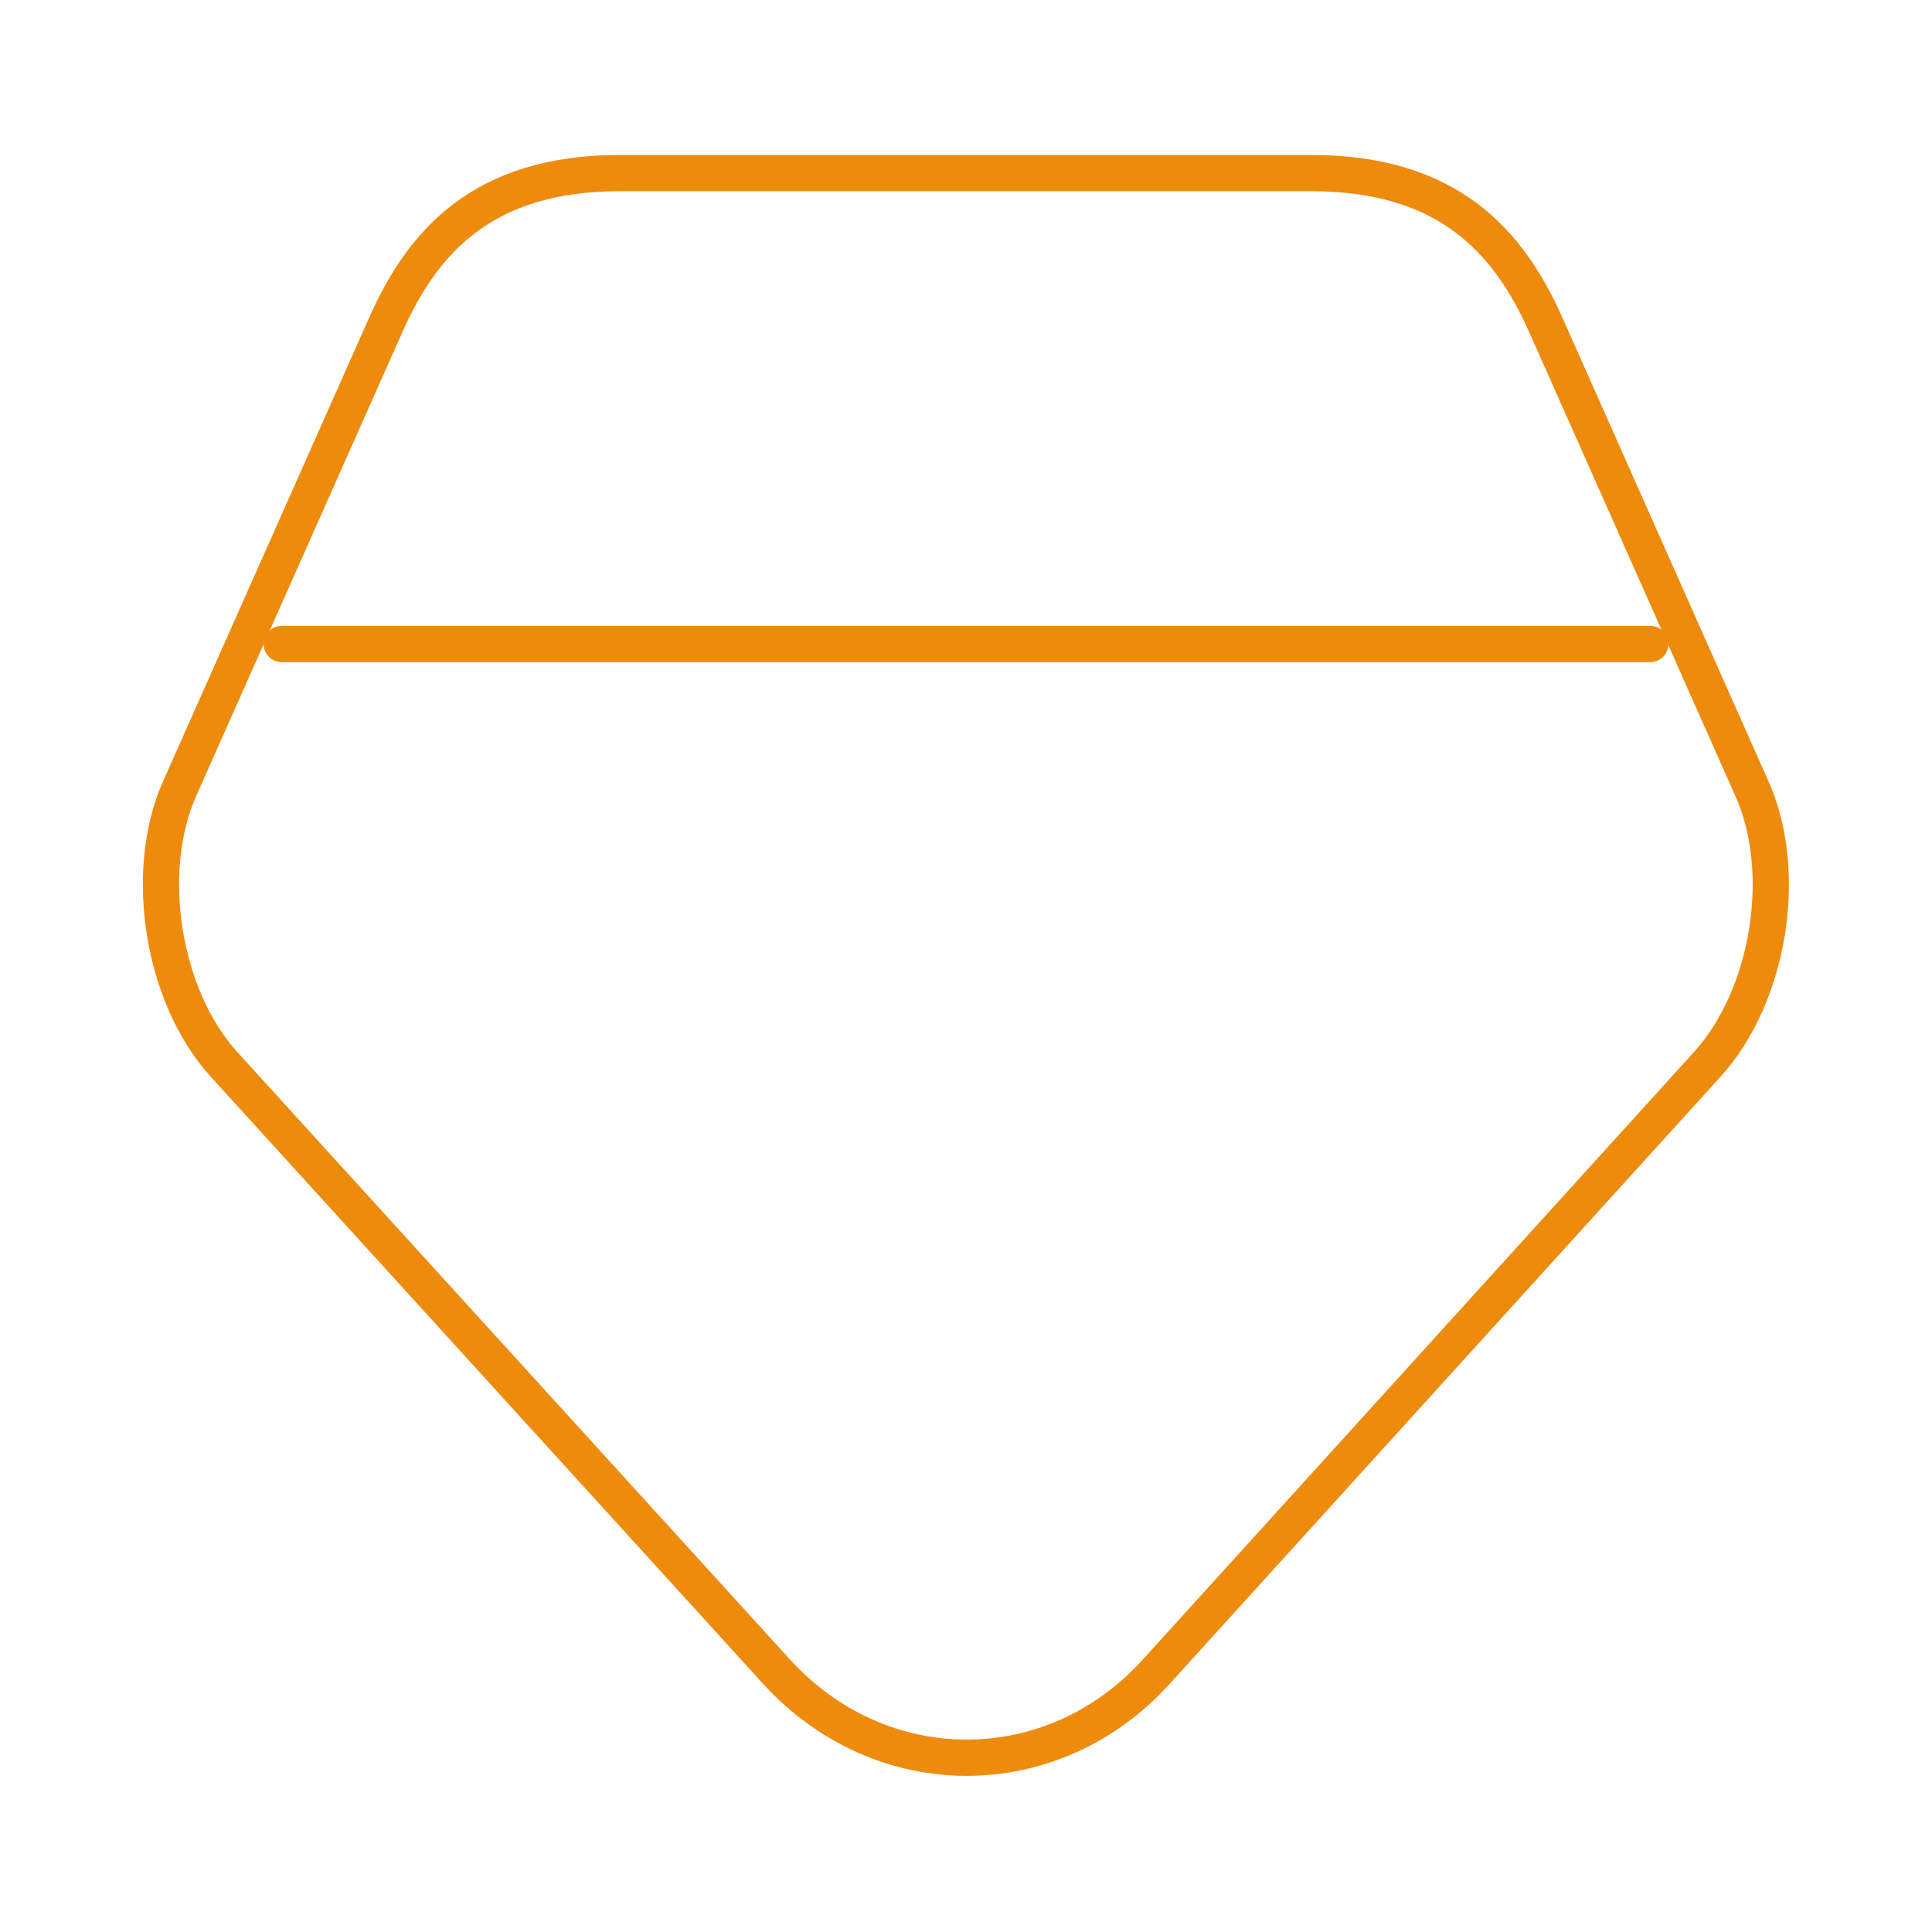 <?xml version="1.0" encoding="UTF-8"?>
<svg width="80px" height="80px" viewBox="0 0 80 80" version="1.1" xmlns="http://www.w3.org/2000/svg" xmlns:xlink="http://www.w3.org/1999/xlink">
    <title>vuesax/linear/diamonds</title>
    <g id="Website-Layouts-v1.6B" stroke="none" stroke-width="1" fill="none" fill-rule="evenodd">
        <g id="Homepage_360" transform="translate(-140, -4995)">
            <g id="Group-4" transform="translate(72, 4944)">
                <g id="diamonds" transform="translate(68, 51)">
                    <path d="M25.667,7.167 C20,7.167 17.5,10 15.967,13.467 L7.433,32.667 C5.9,36.133 6.733,41.3 9.3,44.1 L32.167,69.233 C36.5,73.967 43.567,73.967 47.867,69.233 L70.7,44.067 C73.267,41.233 74.1,36.1 72.533,32.633 L64,13.433 C62.467,10 59.967,7.167 54.3,7.167 L25.667,7.167 Z" id="Vector" stroke="#EE8B0D" stroke-width="1.5" stroke-linecap="round" stroke-linejoin="round" stroke-dasharray="0,0" fill-rule="nonzero"></path>
                    <line x1="11.667" y1="26.667" x2="68.333" y2="26.667" id="Vector" stroke="#EE8B0D" stroke-width="1.5" stroke-linecap="round" stroke-linejoin="round" stroke-dasharray="0,0"></line>
                    <path d="M80,0 L80,80 L0,80 L0,0 L80,0 Z" id="Vector" opacity="0"></path>
                </g>
            </g>
        </g>
    </g>
</svg>